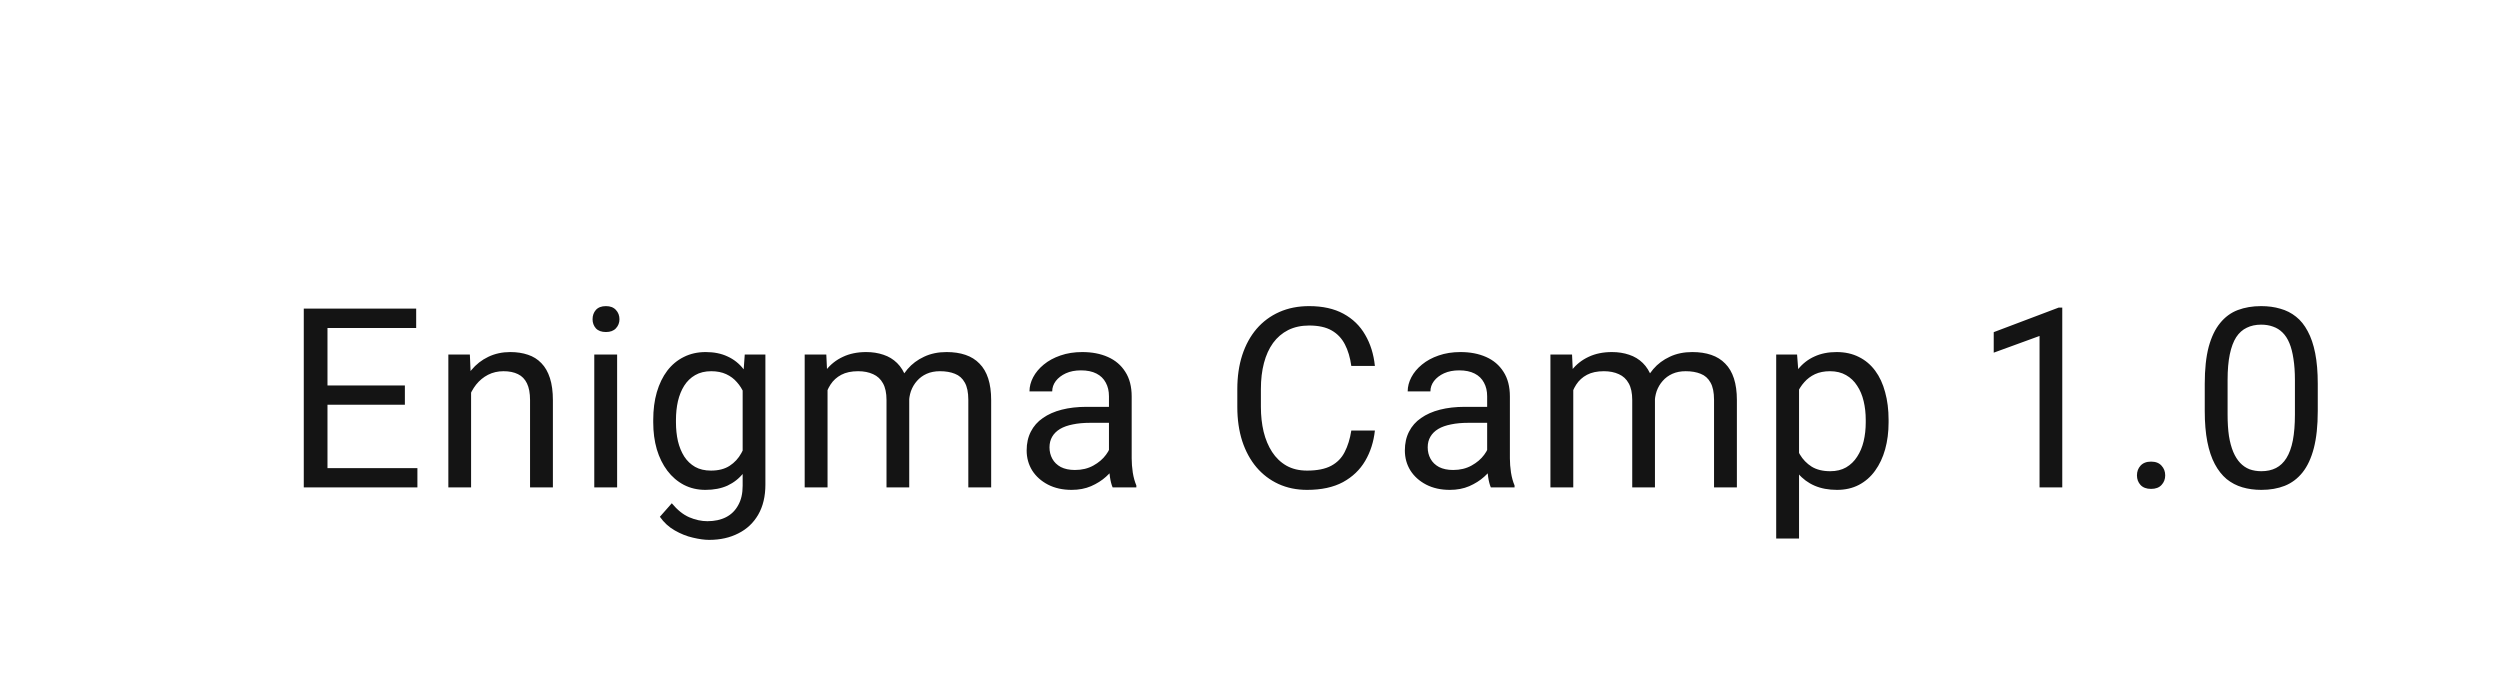 <svg width="159" height="43" viewBox="0 0 159 43" fill="none" xmlns="http://www.w3.org/2000/svg">
<g filter="url(#filter0_d_5378_3238)">
<rect width="151" height="35" rx="5" fill="white" shape-rendering="crispEdges"/>
<path d="M18.547 21.773V23H12.523V21.773H18.547ZM12.828 11.625V23H11.32V11.625H12.828ZM17.75 16.516V17.742H12.523V16.516H17.75ZM18.469 11.625V12.859H12.523V11.625H18.469ZM21.961 16.352V23H20.515V14.547H21.883L21.961 16.352ZM21.617 18.453L21.015 18.43C21.02 17.852 21.107 17.318 21.273 16.828C21.44 16.333 21.674 15.904 21.976 15.539C22.278 15.175 22.638 14.893 23.054 14.695C23.476 14.492 23.942 14.391 24.453 14.391C24.869 14.391 25.244 14.448 25.578 14.562C25.911 14.672 26.195 14.849 26.429 15.094C26.669 15.338 26.851 15.656 26.976 16.047C27.101 16.432 27.164 16.904 27.164 17.461V23H25.711V17.445C25.711 17.003 25.645 16.648 25.515 16.383C25.385 16.112 25.195 15.917 24.945 15.797C24.695 15.672 24.388 15.609 24.023 15.609C23.664 15.609 23.336 15.685 23.039 15.836C22.747 15.987 22.494 16.195 22.281 16.461C22.073 16.727 21.909 17.031 21.789 17.375C21.674 17.713 21.617 18.073 21.617 18.453ZM31.249 14.547V23H29.796V14.547H31.249ZM29.687 12.305C29.687 12.07 29.757 11.872 29.898 11.711C30.044 11.55 30.257 11.469 30.538 11.469C30.814 11.469 31.025 11.55 31.171 11.711C31.322 11.872 31.398 12.07 31.398 12.305C31.398 12.529 31.322 12.721 31.171 12.883C31.025 13.039 30.814 13.117 30.538 13.117C30.257 13.117 30.044 13.039 29.898 12.883C29.757 12.721 29.687 12.529 29.687 12.305ZM39.366 14.547H40.679V22.82C40.679 23.565 40.528 24.201 40.226 24.727C39.923 25.253 39.502 25.651 38.96 25.922C38.423 26.198 37.804 26.336 37.101 26.336C36.809 26.336 36.465 26.289 36.069 26.195C35.679 26.107 35.293 25.953 34.913 25.734C34.538 25.521 34.223 25.232 33.968 24.867L34.726 24.008C35.08 24.435 35.45 24.732 35.835 24.898C36.226 25.065 36.611 25.148 36.991 25.148C37.45 25.148 37.845 25.062 38.179 24.891C38.512 24.719 38.77 24.463 38.952 24.125C39.14 23.792 39.233 23.38 39.233 22.891V16.406L39.366 14.547ZM33.546 18.867V18.703C33.546 18.057 33.621 17.471 33.773 16.945C33.929 16.414 34.15 15.958 34.437 15.578C34.728 15.198 35.08 14.906 35.491 14.703C35.903 14.495 36.366 14.391 36.882 14.391C37.413 14.391 37.877 14.484 38.273 14.672C38.673 14.854 39.012 15.122 39.288 15.477C39.569 15.825 39.791 16.247 39.952 16.742C40.114 17.237 40.226 17.797 40.288 18.422V19.141C40.231 19.76 40.119 20.318 39.952 20.812C39.791 21.307 39.569 21.729 39.288 22.078C39.012 22.427 38.673 22.695 38.273 22.883C37.871 23.065 37.403 23.156 36.866 23.156C36.361 23.156 35.903 23.049 35.491 22.836C35.085 22.622 34.736 22.323 34.444 21.938C34.153 21.552 33.929 21.099 33.773 20.578C33.621 20.052 33.546 19.482 33.546 18.867ZM34.991 18.703V18.867C34.991 19.289 35.033 19.685 35.116 20.055C35.205 20.424 35.338 20.75 35.515 21.031C35.697 21.312 35.929 21.534 36.21 21.695C36.491 21.852 36.827 21.93 37.218 21.93C37.697 21.93 38.093 21.828 38.405 21.625C38.718 21.422 38.965 21.154 39.148 20.82C39.335 20.487 39.481 20.125 39.585 19.734V17.852C39.528 17.565 39.439 17.289 39.319 17.023C39.205 16.753 39.054 16.513 38.866 16.305C38.684 16.091 38.457 15.922 38.187 15.797C37.916 15.672 37.598 15.609 37.233 15.609C36.838 15.609 36.496 15.693 36.21 15.859C35.929 16.021 35.697 16.245 35.515 16.531C35.338 16.812 35.205 17.141 35.116 17.516C35.033 17.885 34.991 18.281 34.991 18.703ZM44.632 16.227V23H43.178V14.547H44.553L44.632 16.227ZM44.335 18.453L43.663 18.43C43.668 17.852 43.743 17.318 43.889 16.828C44.035 16.333 44.251 15.904 44.538 15.539C44.824 15.175 45.181 14.893 45.608 14.695C46.035 14.492 46.53 14.391 47.093 14.391C47.488 14.391 47.853 14.448 48.186 14.562C48.52 14.672 48.809 14.846 49.053 15.086C49.298 15.325 49.488 15.633 49.624 16.008C49.759 16.383 49.827 16.836 49.827 17.367V23H48.382V17.438C48.382 16.995 48.306 16.641 48.155 16.375C48.009 16.109 47.801 15.917 47.53 15.797C47.259 15.672 46.941 15.609 46.577 15.609C46.15 15.609 45.793 15.685 45.507 15.836C45.22 15.987 44.991 16.195 44.819 16.461C44.647 16.727 44.522 17.031 44.444 17.375C44.371 17.713 44.335 18.073 44.335 18.453ZM49.811 17.656L48.843 17.953C48.848 17.49 48.923 17.044 49.069 16.617C49.22 16.19 49.436 15.81 49.718 15.477C50.004 15.143 50.355 14.88 50.772 14.688C51.189 14.49 51.665 14.391 52.202 14.391C52.655 14.391 53.056 14.45 53.405 14.57C53.759 14.69 54.056 14.875 54.296 15.125C54.54 15.37 54.725 15.685 54.85 16.07C54.975 16.456 55.038 16.914 55.038 17.445V23H53.585V17.43C53.585 16.956 53.509 16.588 53.358 16.328C53.212 16.062 53.004 15.878 52.733 15.773C52.468 15.664 52.15 15.609 51.78 15.609C51.462 15.609 51.181 15.664 50.936 15.773C50.691 15.883 50.486 16.034 50.319 16.227C50.152 16.414 50.025 16.63 49.936 16.875C49.853 17.12 49.811 17.38 49.811 17.656ZM62.53 21.555V17.203C62.53 16.87 62.462 16.581 62.327 16.336C62.196 16.086 61.998 15.893 61.733 15.758C61.467 15.622 61.139 15.555 60.748 15.555C60.384 15.555 60.063 15.617 59.788 15.742C59.517 15.867 59.303 16.031 59.147 16.234C58.996 16.438 58.92 16.656 58.92 16.891H57.475C57.475 16.588 57.553 16.289 57.709 15.992C57.866 15.695 58.09 15.427 58.381 15.188C58.678 14.943 59.032 14.75 59.444 14.609C59.86 14.463 60.324 14.391 60.834 14.391C61.449 14.391 61.991 14.495 62.459 14.703C62.933 14.912 63.303 15.227 63.569 15.648C63.84 16.065 63.975 16.588 63.975 17.219V21.156C63.975 21.438 63.998 21.737 64.045 22.055C64.097 22.372 64.173 22.646 64.272 22.875V23H62.764C62.691 22.833 62.634 22.612 62.592 22.336C62.55 22.055 62.53 21.794 62.53 21.555ZM62.78 17.875L62.795 18.891H61.334C60.923 18.891 60.556 18.924 60.233 18.992C59.91 19.055 59.639 19.151 59.42 19.281C59.202 19.412 59.035 19.576 58.92 19.773C58.806 19.966 58.748 20.193 58.748 20.453C58.748 20.719 58.808 20.961 58.928 21.18C59.048 21.398 59.228 21.573 59.467 21.703C59.712 21.828 60.011 21.891 60.366 21.891C60.808 21.891 61.199 21.797 61.538 21.609C61.876 21.422 62.144 21.193 62.342 20.922C62.545 20.651 62.655 20.388 62.67 20.133L63.288 20.828C63.251 21.047 63.152 21.289 62.991 21.555C62.829 21.82 62.613 22.076 62.342 22.32C62.077 22.56 61.759 22.76 61.389 22.922C61.025 23.078 60.613 23.156 60.155 23.156C59.582 23.156 59.079 23.044 58.647 22.82C58.22 22.596 57.886 22.297 57.647 21.922C57.413 21.542 57.295 21.117 57.295 20.648C57.295 20.195 57.384 19.797 57.561 19.453C57.738 19.104 57.993 18.815 58.327 18.586C58.66 18.352 59.061 18.174 59.53 18.055C59.998 17.935 60.522 17.875 61.1 17.875H62.78ZM77.943 19.383H79.443C79.365 20.102 79.159 20.745 78.826 21.312C78.493 21.88 78.021 22.331 77.412 22.664C76.802 22.992 76.042 23.156 75.131 23.156C74.464 23.156 73.857 23.031 73.31 22.781C72.769 22.531 72.302 22.177 71.912 21.719C71.521 21.255 71.219 20.701 71.006 20.055C70.797 19.404 70.693 18.68 70.693 17.883V16.75C70.693 15.953 70.797 15.232 71.006 14.586C71.219 13.935 71.524 13.378 71.92 12.914C72.321 12.45 72.802 12.094 73.365 11.844C73.927 11.594 74.56 11.469 75.263 11.469C76.123 11.469 76.849 11.63 77.443 11.953C78.037 12.276 78.498 12.724 78.826 13.297C79.159 13.865 79.365 14.523 79.443 15.273H77.943C77.87 14.742 77.735 14.287 77.537 13.906C77.339 13.521 77.058 13.224 76.693 13.016C76.329 12.807 75.852 12.703 75.263 12.703C74.758 12.703 74.313 12.8 73.927 12.992C73.547 13.185 73.227 13.458 72.967 13.812C72.711 14.167 72.519 14.591 72.388 15.086C72.258 15.581 72.193 16.13 72.193 16.734V17.883C72.193 18.44 72.25 18.963 72.365 19.453C72.485 19.943 72.665 20.372 72.904 20.742C73.144 21.112 73.448 21.404 73.818 21.617C74.188 21.826 74.625 21.93 75.131 21.93C75.771 21.93 76.282 21.828 76.662 21.625C77.042 21.422 77.329 21.13 77.521 20.75C77.719 20.37 77.86 19.914 77.943 19.383ZM86.583 21.555V17.203C86.583 16.87 86.516 16.581 86.38 16.336C86.25 16.086 86.052 15.893 85.787 15.758C85.521 15.622 85.193 15.555 84.802 15.555C84.438 15.555 84.117 15.617 83.841 15.742C83.57 15.867 83.357 16.031 83.201 16.234C83.05 16.438 82.974 16.656 82.974 16.891H81.529C81.529 16.588 81.607 16.289 81.763 15.992C81.919 15.695 82.143 15.427 82.435 15.188C82.732 14.943 83.086 14.75 83.498 14.609C83.914 14.463 84.378 14.391 84.888 14.391C85.503 14.391 86.044 14.495 86.513 14.703C86.987 14.912 87.357 15.227 87.623 15.648C87.893 16.065 88.029 16.588 88.029 17.219V21.156C88.029 21.438 88.052 21.737 88.099 22.055C88.151 22.372 88.227 22.646 88.326 22.875V23H86.818C86.745 22.833 86.688 22.612 86.646 22.336C86.604 22.055 86.583 21.794 86.583 21.555ZM86.833 17.875L86.849 18.891H85.388C84.977 18.891 84.609 18.924 84.287 18.992C83.964 19.055 83.693 19.151 83.474 19.281C83.255 19.412 83.089 19.576 82.974 19.773C82.859 19.966 82.802 20.193 82.802 20.453C82.802 20.719 82.862 20.961 82.982 21.18C83.102 21.398 83.281 21.573 83.521 21.703C83.766 21.828 84.065 21.891 84.419 21.891C84.862 21.891 85.253 21.797 85.591 21.609C85.93 21.422 86.198 21.193 86.396 20.922C86.599 20.651 86.708 20.388 86.724 20.133L87.341 20.828C87.305 21.047 87.206 21.289 87.044 21.555C86.883 21.82 86.667 22.076 86.396 22.32C86.13 22.56 85.813 22.76 85.443 22.922C85.078 23.078 84.667 23.156 84.208 23.156C83.635 23.156 83.133 23.044 82.701 22.82C82.273 22.596 81.94 22.297 81.701 21.922C81.466 21.542 81.349 21.117 81.349 20.648C81.349 20.195 81.438 19.797 81.615 19.453C81.792 19.104 82.047 18.815 82.38 18.586C82.714 18.352 83.115 18.174 83.583 18.055C84.052 17.935 84.576 17.875 85.154 17.875H86.833ZM92.06 16.227V23H90.607V14.547H91.982L92.06 16.227ZM91.763 18.453L91.091 18.43C91.096 17.852 91.172 17.318 91.317 16.828C91.463 16.333 91.68 15.904 91.966 15.539C92.252 15.175 92.609 14.893 93.036 14.695C93.463 14.492 93.958 14.391 94.521 14.391C94.916 14.391 95.281 14.448 95.614 14.562C95.948 14.672 96.237 14.846 96.482 15.086C96.726 15.325 96.916 15.633 97.052 16.008C97.187 16.383 97.255 16.836 97.255 17.367V23H95.81V17.438C95.81 16.995 95.734 16.641 95.583 16.375C95.437 16.109 95.229 15.917 94.958 15.797C94.687 15.672 94.37 15.609 94.005 15.609C93.578 15.609 93.221 15.685 92.935 15.836C92.648 15.987 92.419 16.195 92.247 16.461C92.075 16.727 91.95 17.031 91.872 17.375C91.799 17.713 91.763 18.073 91.763 18.453ZM97.239 17.656L96.271 17.953C96.276 17.49 96.351 17.044 96.497 16.617C96.648 16.19 96.864 15.81 97.146 15.477C97.432 15.143 97.784 14.88 98.2 14.688C98.617 14.49 99.094 14.391 99.63 14.391C100.083 14.391 100.484 14.45 100.833 14.57C101.187 14.69 101.484 14.875 101.724 15.125C101.969 15.37 102.153 15.685 102.278 16.07C102.403 16.456 102.466 16.914 102.466 17.445V23H101.013V17.43C101.013 16.956 100.937 16.588 100.786 16.328C100.64 16.062 100.432 15.878 100.161 15.773C99.896 15.664 99.578 15.609 99.208 15.609C98.89 15.609 98.609 15.664 98.364 15.773C98.12 15.883 97.914 16.034 97.747 16.227C97.581 16.414 97.453 16.63 97.364 16.875C97.281 17.12 97.239 17.38 97.239 17.656ZM106.419 16.172V26.25H104.966V14.547H106.294L106.419 16.172ZM112.114 18.703V18.867C112.114 19.482 112.041 20.052 111.895 20.578C111.749 21.099 111.536 21.552 111.255 21.938C110.979 22.323 110.637 22.622 110.231 22.836C109.825 23.049 109.359 23.156 108.833 23.156C108.296 23.156 107.822 23.068 107.411 22.891C106.999 22.713 106.651 22.456 106.364 22.117C106.078 21.779 105.848 21.372 105.677 20.898C105.51 20.424 105.395 19.891 105.333 19.297V18.422C105.395 17.797 105.512 17.237 105.684 16.742C105.856 16.247 106.083 15.825 106.364 15.477C106.651 15.122 106.997 14.854 107.403 14.672C107.809 14.484 108.278 14.391 108.809 14.391C109.341 14.391 109.812 14.495 110.223 14.703C110.635 14.906 110.981 15.198 111.262 15.578C111.544 15.958 111.755 16.414 111.895 16.945C112.041 17.471 112.114 18.057 112.114 18.703ZM110.661 18.867V18.703C110.661 18.281 110.617 17.885 110.528 17.516C110.44 17.141 110.302 16.812 110.114 16.531C109.932 16.245 109.697 16.021 109.411 15.859C109.124 15.693 108.783 15.609 108.387 15.609C108.023 15.609 107.705 15.672 107.434 15.797C107.169 15.922 106.942 16.091 106.755 16.305C106.567 16.513 106.414 16.753 106.294 17.023C106.179 17.289 106.093 17.565 106.036 17.852V19.875C106.14 20.24 106.286 20.583 106.473 20.906C106.661 21.224 106.911 21.482 107.223 21.68C107.536 21.872 107.929 21.969 108.403 21.969C108.794 21.969 109.13 21.888 109.411 21.727C109.697 21.56 109.932 21.333 110.114 21.047C110.302 20.76 110.44 20.432 110.528 20.062C110.617 19.688 110.661 19.289 110.661 18.867ZM123.16 11.562V23H121.715V13.367L118.801 14.43V13.125L122.934 11.562H123.16ZM127.91 22.234C127.91 21.99 127.986 21.784 128.137 21.617C128.293 21.445 128.517 21.359 128.808 21.359C129.1 21.359 129.321 21.445 129.473 21.617C129.629 21.784 129.707 21.99 129.707 22.234C129.707 22.474 129.629 22.677 129.473 22.844C129.321 23.01 129.1 23.094 128.808 23.094C128.517 23.094 128.293 23.01 128.137 22.844C127.986 22.677 127.91 22.474 127.91 22.234ZM139.41 16.406V18.141C139.41 19.073 139.326 19.859 139.16 20.5C138.993 21.141 138.753 21.656 138.441 22.047C138.128 22.438 137.751 22.721 137.308 22.898C136.871 23.07 136.376 23.156 135.824 23.156C135.386 23.156 134.983 23.102 134.613 22.992C134.243 22.883 133.91 22.708 133.613 22.469C133.321 22.224 133.071 21.906 132.863 21.516C132.654 21.125 132.496 20.651 132.386 20.094C132.277 19.537 132.222 18.885 132.222 18.141V16.406C132.222 15.474 132.306 14.693 132.472 14.062C132.644 13.432 132.886 12.927 133.199 12.547C133.511 12.162 133.886 11.885 134.324 11.719C134.766 11.552 135.261 11.469 135.808 11.469C136.251 11.469 136.657 11.523 137.027 11.633C137.402 11.737 137.735 11.906 138.027 12.141C138.319 12.37 138.566 12.677 138.769 13.062C138.977 13.443 139.136 13.909 139.246 14.461C139.355 15.013 139.41 15.662 139.41 16.406ZM137.957 18.375V16.164C137.957 15.654 137.925 15.206 137.863 14.82C137.806 14.43 137.72 14.096 137.605 13.82C137.49 13.544 137.345 13.32 137.168 13.148C136.996 12.977 136.795 12.852 136.566 12.773C136.342 12.69 136.089 12.648 135.808 12.648C135.464 12.648 135.16 12.713 134.894 12.844C134.628 12.969 134.404 13.169 134.222 13.445C134.045 13.721 133.91 14.083 133.816 14.531C133.722 14.979 133.675 15.523 133.675 16.164V18.375C133.675 18.885 133.704 19.336 133.761 19.727C133.824 20.117 133.915 20.456 134.035 20.742C134.154 21.023 134.3 21.255 134.472 21.438C134.644 21.62 134.842 21.755 135.066 21.844C135.295 21.927 135.548 21.969 135.824 21.969C136.178 21.969 136.488 21.901 136.753 21.766C137.019 21.63 137.24 21.419 137.418 21.133C137.6 20.841 137.735 20.469 137.824 20.016C137.912 19.557 137.957 19.01 137.957 18.375Z" fill="#141414"/>
</g>
<defs>
<filter id="filter0_d_5378_3238" x="0" y="0" width="159" height="43" filterUnits="userSpaceOnUse" color-interpolation-filters="sRGB">
<feFlood flood-opacity="0" result="BackgroundImageFix"/>
<feColorMatrix in="SourceAlpha" type="matrix" values="0 0 0 0 0 0 0 0 0 0 0 0 0 0 0 0 0 0 127 0" result="hardAlpha"/>
<feOffset dx="8" dy="8"/>
<feComposite in2="hardAlpha" operator="out"/>
<feColorMatrix type="matrix" values="0 0 0 0 0 0 0 0 0 0 0 0 0 0 0 0 0 0 1 0"/>
<feBlend mode="normal" in2="BackgroundImageFix" result="effect1_dropShadow_5378_3238"/>
<feBlend mode="normal" in="SourceGraphic" in2="effect1_dropShadow_5378_3238" result="shape"/>
</filter>
</defs>
</svg>
